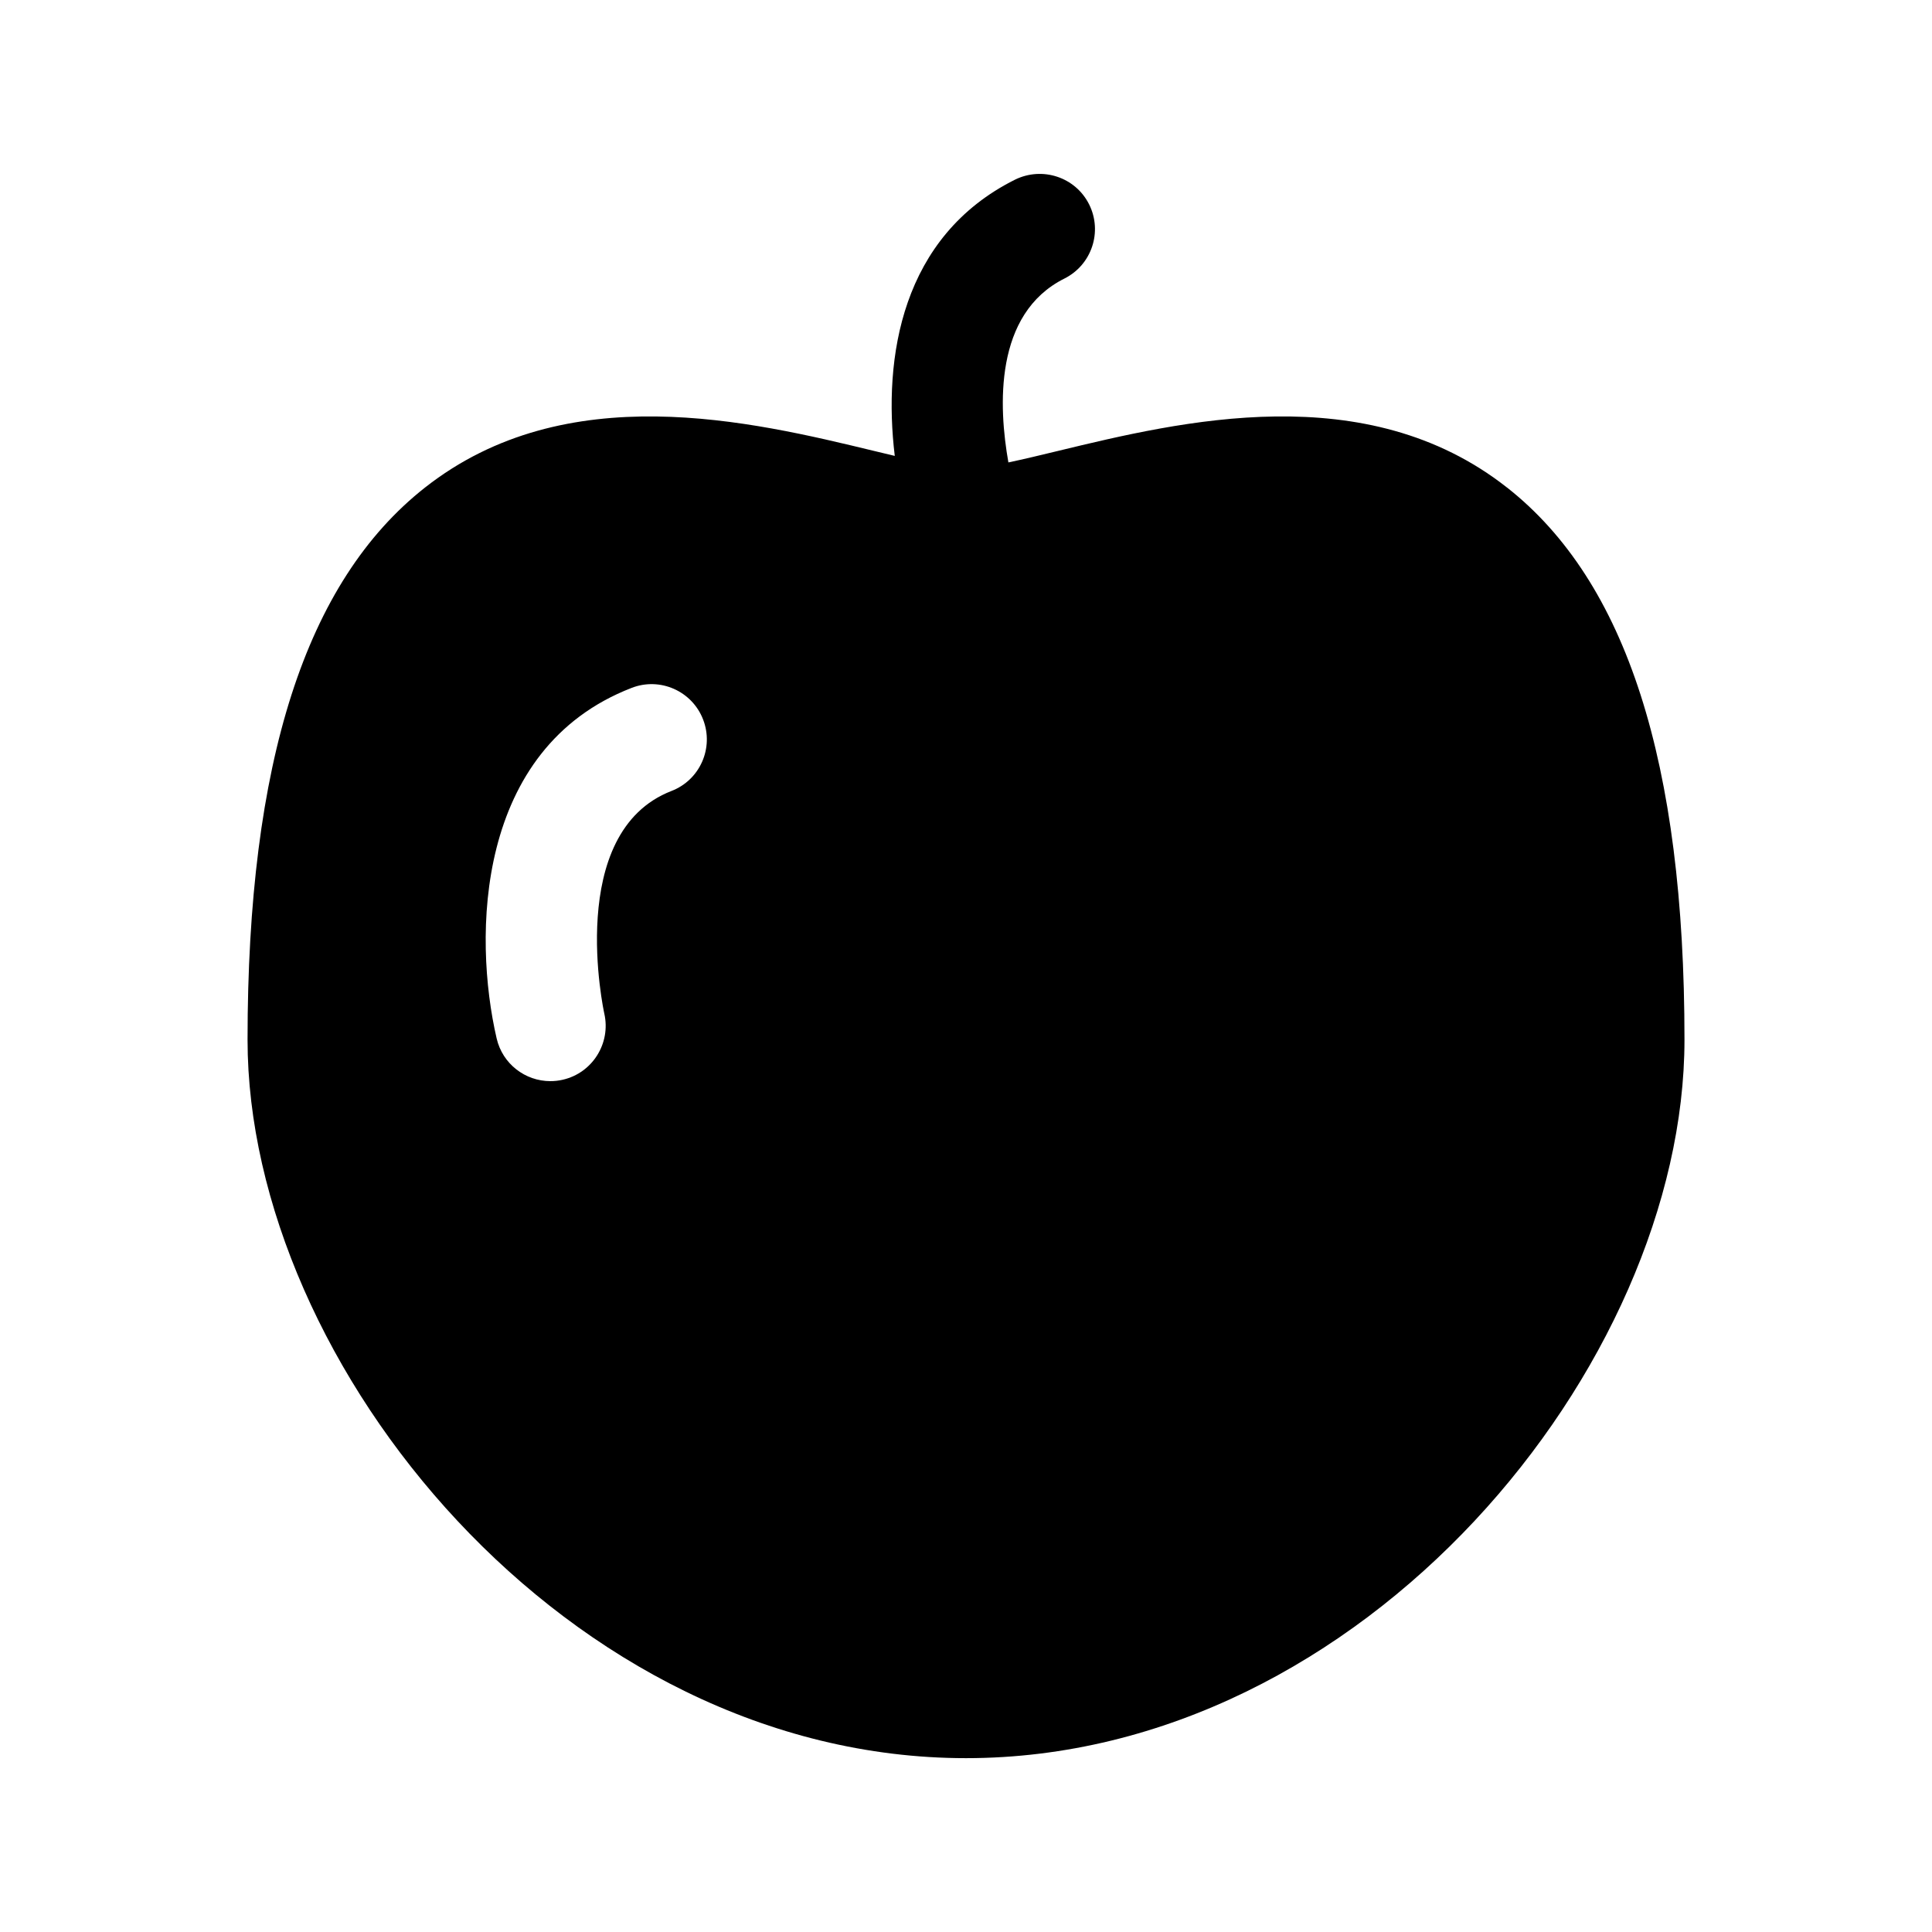 <?xml version="1.0" encoding="UTF-8"?>
<!-- Uploaded to: SVG Repo, www.svgrepo.com, Generator: SVG Repo Mixer Tools -->
<svg fill="#000000" width="800px" height="800px" version="1.1" viewBox="144 144 512 512" xmlns="http://www.w3.org/2000/svg">
 <path d="m543.38 273.21c-37.387-29.426-86.457-17.574-118.93-9.727-4.672 1.133-9.176 2.215-13.215 3.066-2.613-14.754-3.844-39.383 14.844-48.73 7.238-3.625 10.164-12.414 6.551-19.652-3.613-7.227-12.387-10.125-19.652-6.551-30.09 15.047-35.012 47.105-31.855 73.203-1.832-0.434-3.672-0.875-5.57-1.336-32.477-7.848-81.527-19.691-118.93 9.727-31.637 24.898-47.02 72.762-47.02 146.32 0 86.238 84.93 190.4 190.4 190.4s190.4-104.16 190.4-190.4c0.008-73.555-15.371-121.42-47.012-146.32zm-221.42 80.402c-28.309 10.965-17.914 58.527-17.812 59.004 1.781 7.875-3.148 15.734-11.012 17.527-1.098 0.258-2.203 0.371-3.289 0.371-6.656 0-12.672-4.559-14.234-11.328-6.238-26.938-5.723-76.816 35.766-92.883 7.531-2.938 16.027 0.82 18.945 8.363 2.926 7.543-0.82 16.027-8.363 18.945z"/>
</svg>